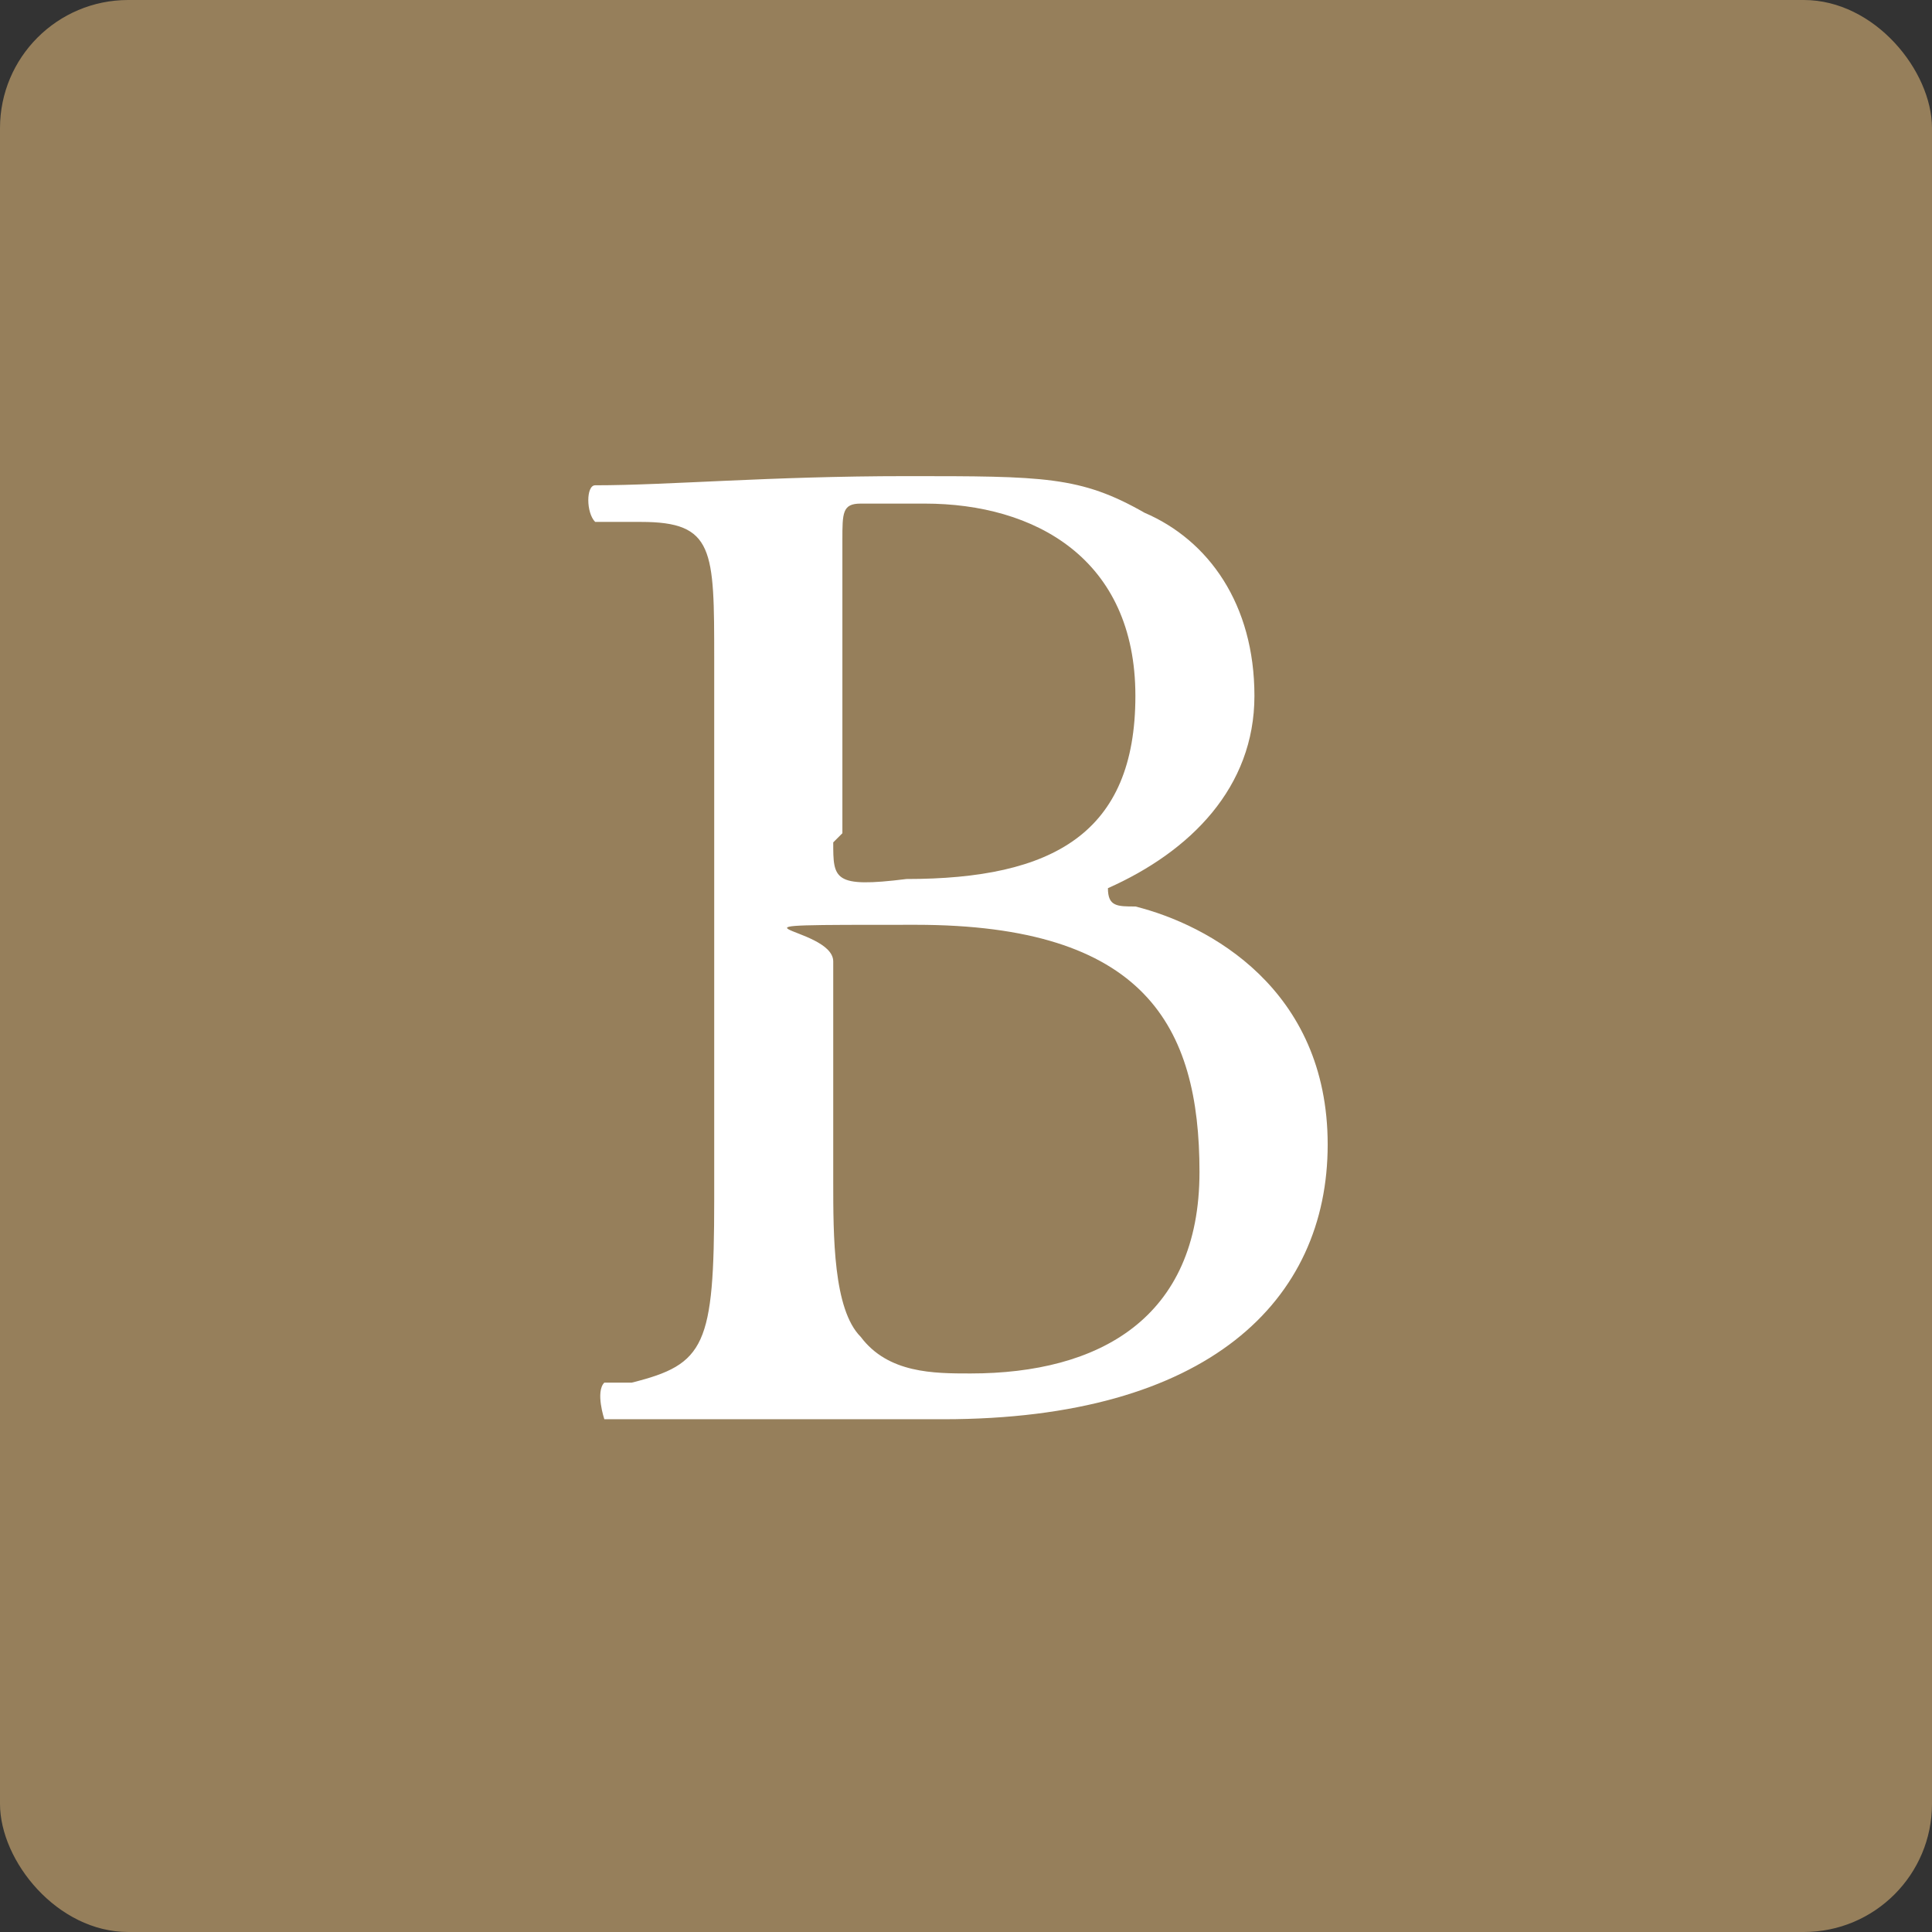 <?xml version="1.0" encoding="UTF-8"?>
<svg id="_レイヤー_2" xmlns="http://www.w3.org/2000/svg" version="1.1" viewBox="0 0 21.1 21.1">
  <rect x="0" y="0" width="21.1" height="21.1" fill="#333333" stroke="none"/>
  <!-- Generator: Adobe Illustrator 29.0.1, SVG Export Plug-In . SVG Version: 2.1.0 Build 192)  -->
  <defs>
    <style>
      .st0 {
        fill: #967f5b;
      }

      .st1 {
        fill: #fff;
      }
    </style>
  </defs>
  <rect class="st0" y="0" width="21.1" height="21.1" rx="1.4" ry="1.4"/>
  <path class="st1" d="M7.8,7.2c0-1.2,0-1.5-.8-1.5h-.5c-.1-.1-.1-.4,0-.4.8,0,1.9-.1,3.4-.1s1.9,0,2.6.4c.7.3,1.2,1,1.2,2s-.7,1.7-1.6,2.1c0,.2.1.2.3.2.8.2,2.1.9,2.1,2.6s-1.3,3-4.2,3-1.2,0-1.9,0-1.2,0-1.8,0c0,0-.1-.3,0-.4h.3c.8-.2.9-.4.9-2v-6ZM9.1,9.2c0,.4,0,.5.8.4,1.6,0,2.5-.5,2.5-2s-1.1-2.1-2.3-2.1-.6,0-.7,0c-.2,0-.2.1-.2.4v3.2ZM9.1,12.9c0,.6,0,1.4.3,1.7.3.4.8.4,1.2.4,1.4,0,2.5-.6,2.5-2.2s-.6-2.7-3.1-2.7-.9,0-.9.4v2.3Z"/>
</svg>